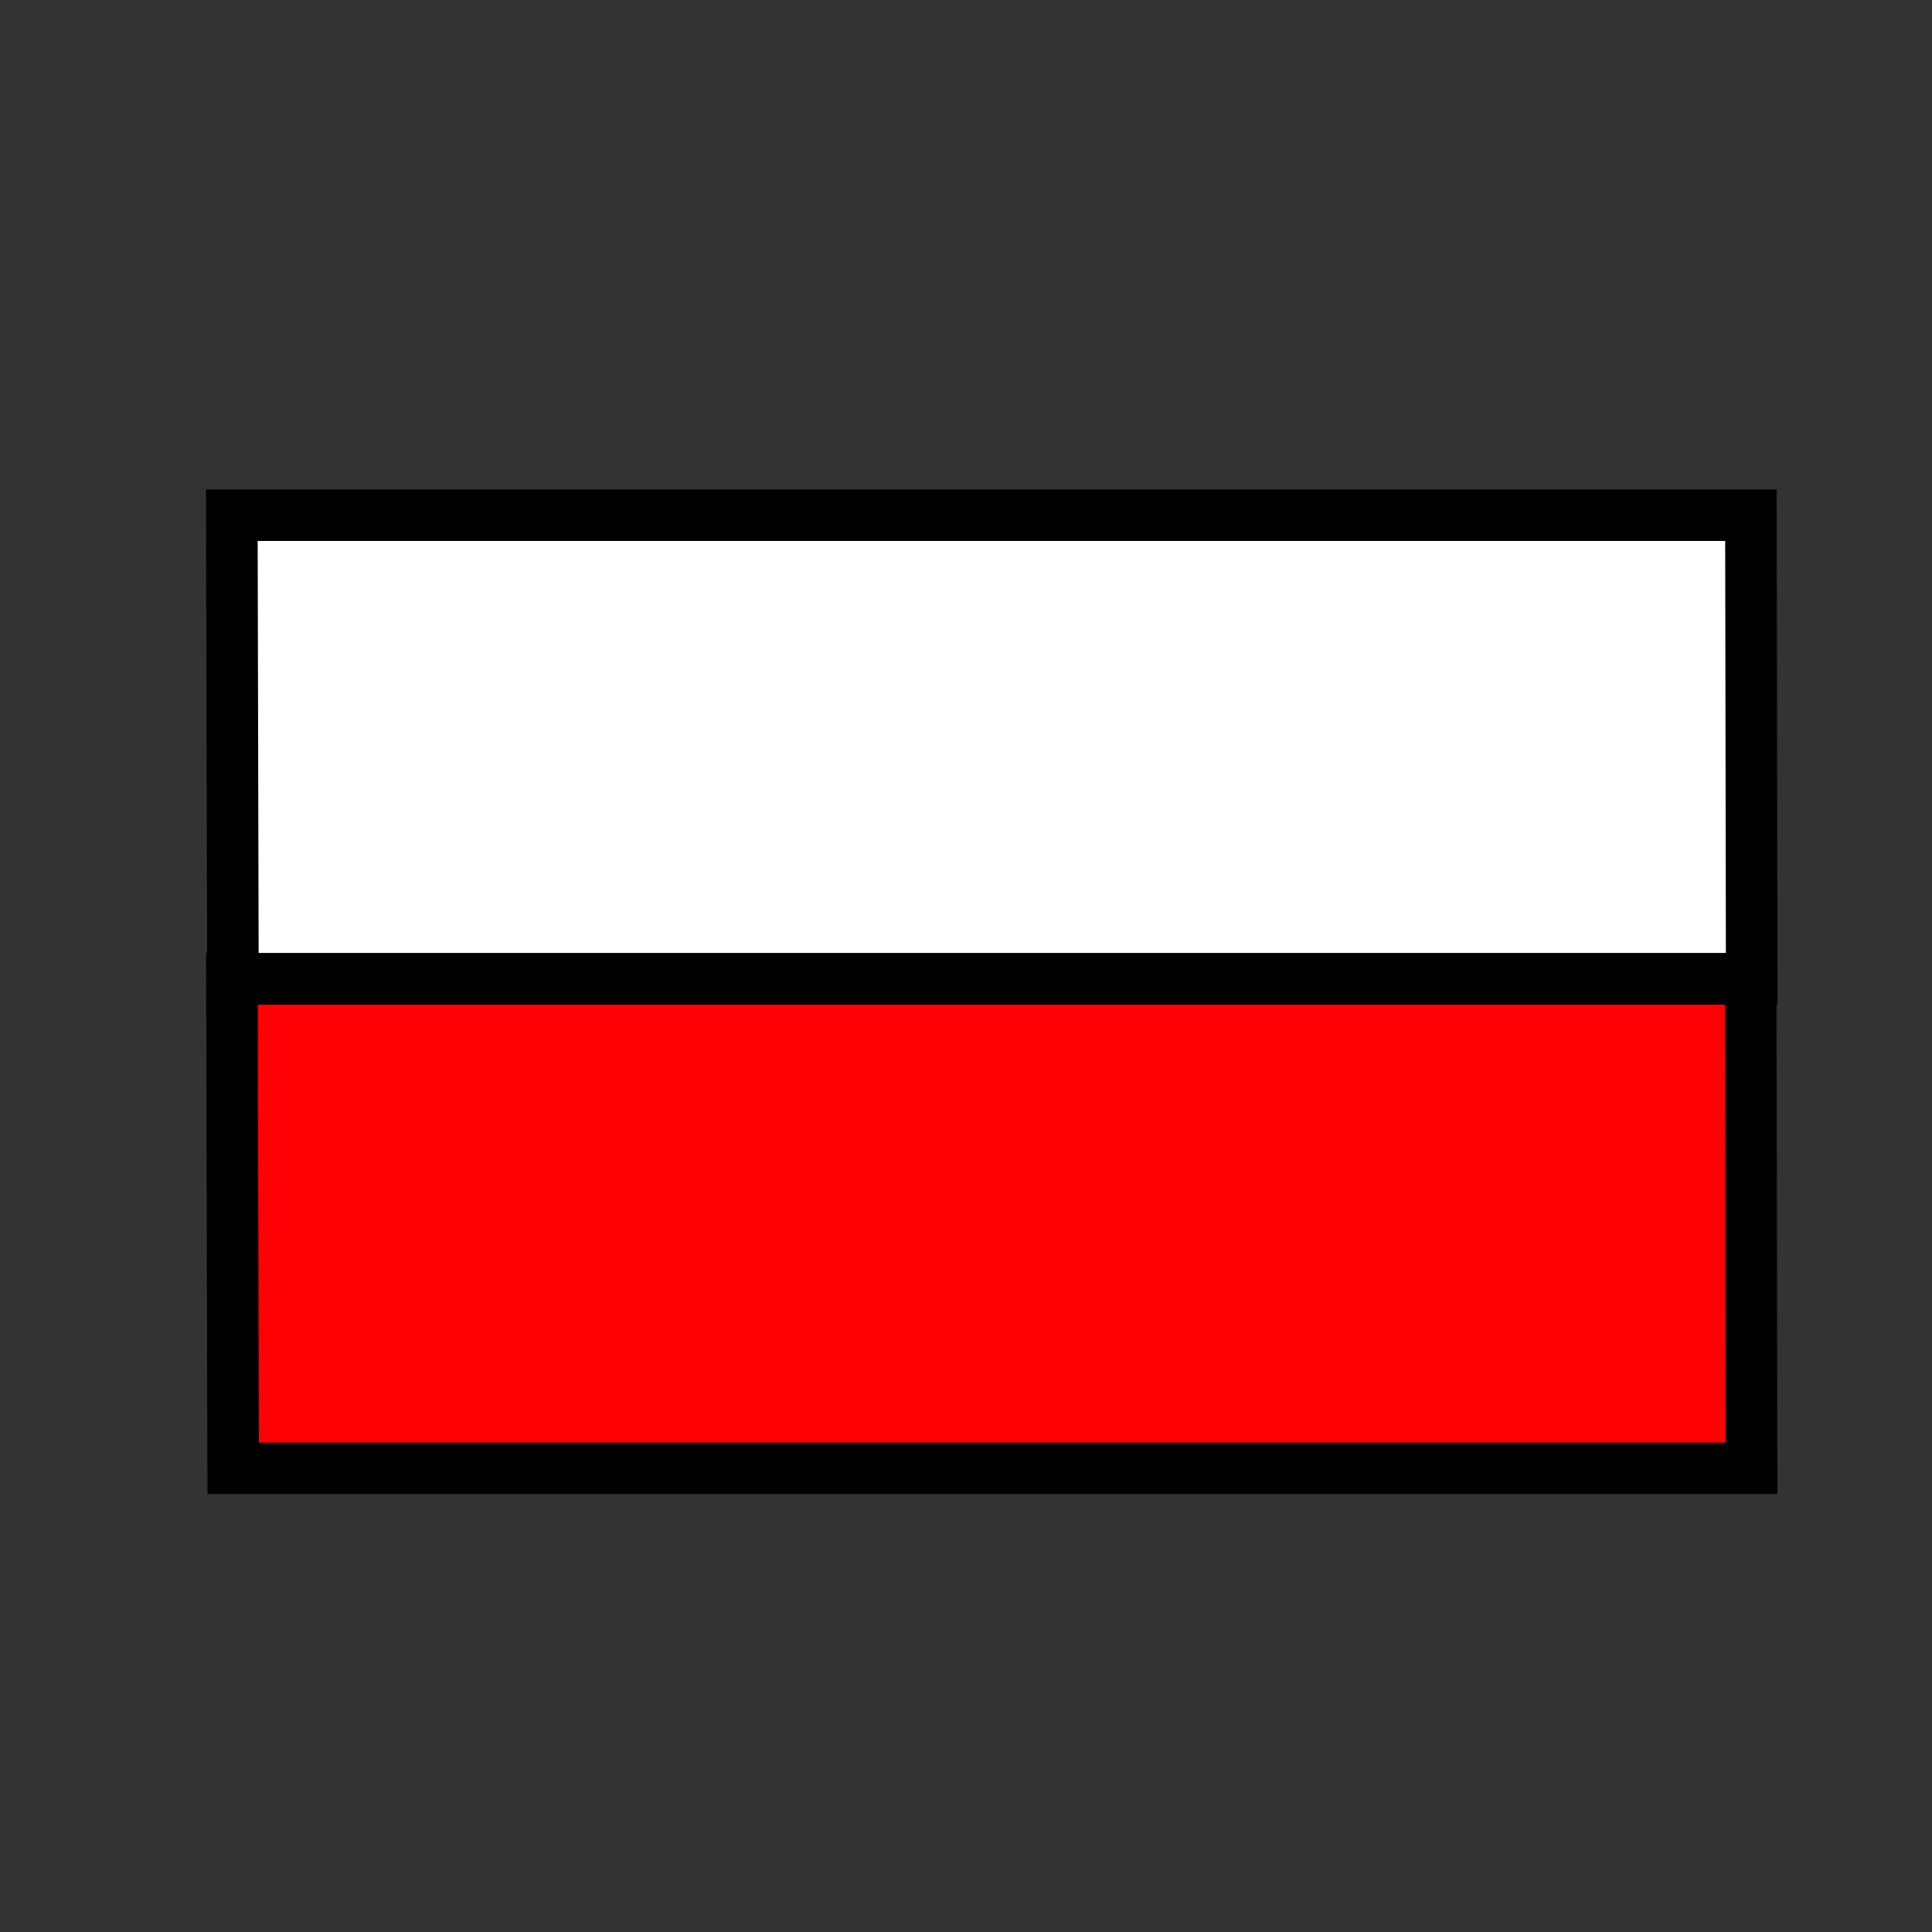<svg id="Indonesia" style="enable-background:new 0 0 300 300;" version="1.1" viewBox="0 0 300 300" xml:space="preserve" xmlns="http://www.w3.org/2000/svg" xmlns:xlink="http://www.w3.org/1999/xlink"><rect x="0" y="0" width="300" height="300" fill="#333333" stroke="none"/><g><polygon points="   271.88,80 36,80 36.169,152 272,152  " stroke="#000000" stroke-width="8px" stroke-linecap="round" original-stroke="#000000" fill="#ffffff" opacity="1" original-fill="#ee5281"></polygon><polygon points="   36.021,152 36.199,228 271.979,228 271.852,152  " stroke="#000000" stroke-width="8px" stroke-linecap="round" original-stroke="#000000" fill="#ff0004" opacity="1" original-fill="#ffffff"></polygon></g><g></g><g></g><g></g><g></g><g></g><g></g><g></g><g></g><g></g><g></g><g></g><g></g><g></g><g></g><g></g></svg>